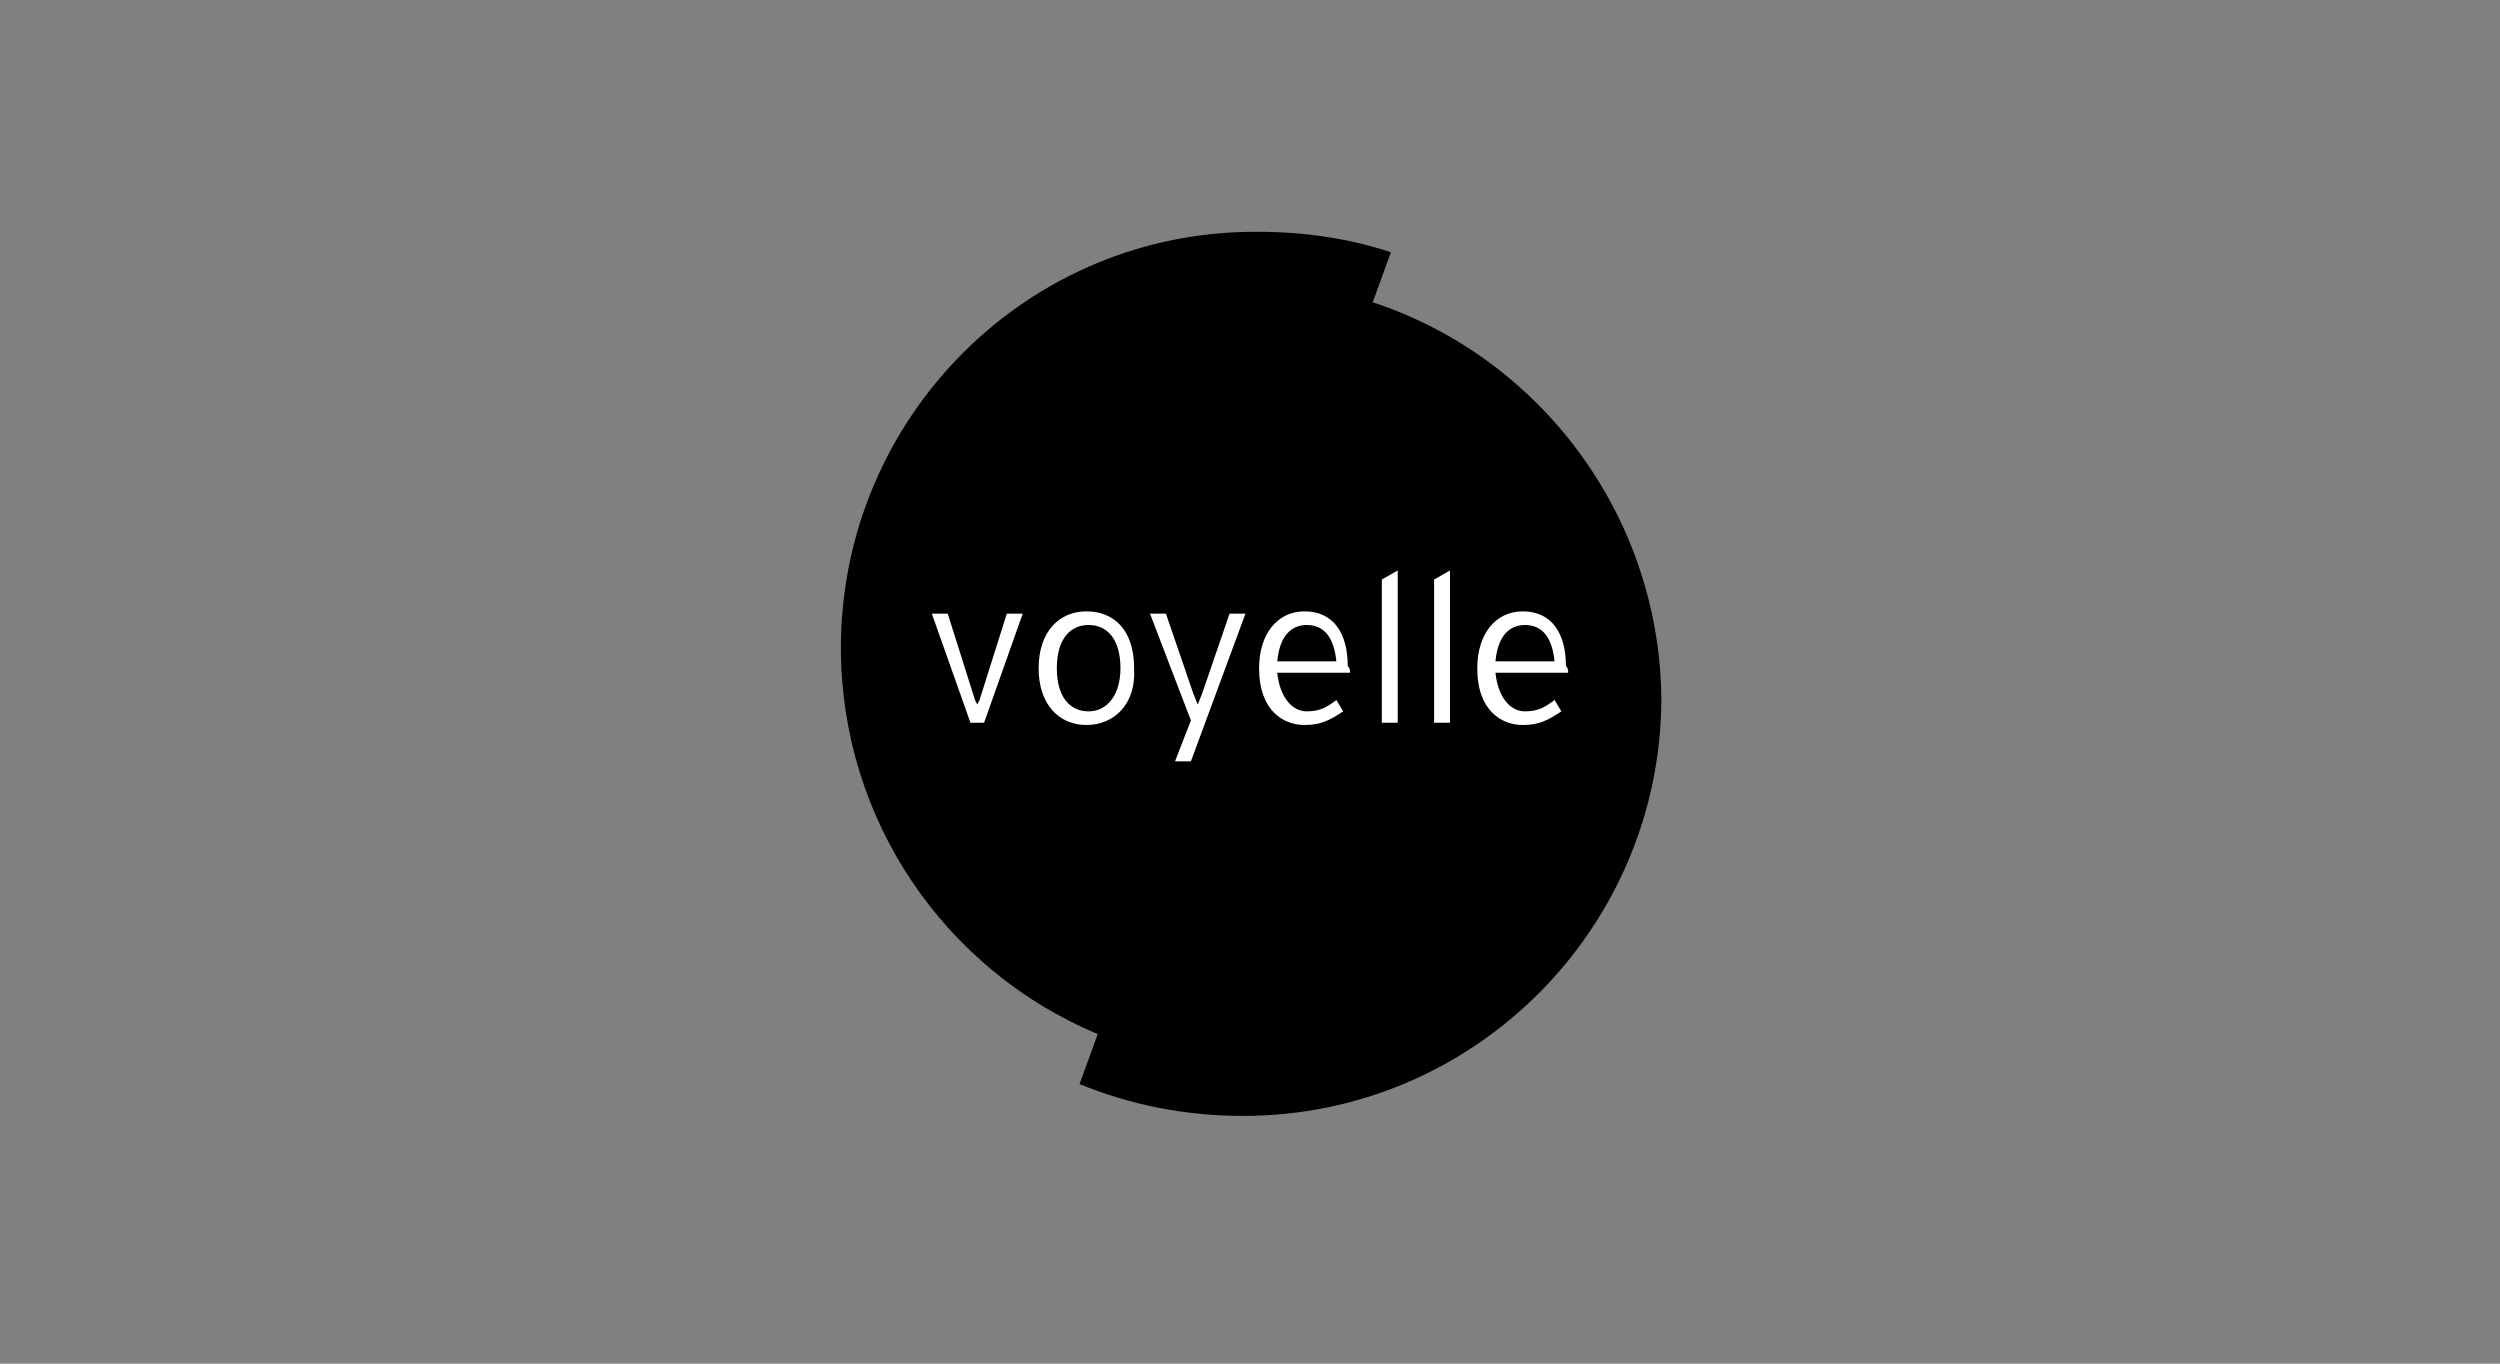 <?xml version="1.0" encoding="utf-8"?>
<!-- Generator: Adobe Illustrator 19.1.0, SVG Export Plug-In . SVG Version: 6.00 Build 0)  -->
<svg version="1.1" id="Calque_1" xmlns="http://www.w3.org/2000/svg" xmlns:xlink="http://www.w3.org/1999/xlink" x="0px" y="0px"
	 viewBox="0 0 110 60" style="enable-background:new 0 0 110 60;" xml:space="preserve">
<rect x="0" y="0" width="110" height="60" fill="#808080" stroke="none"/>
<style type="text/css">
	.st0{fill:none;}
	.st1{fill:#FFFFFF;}
</style>
<rect class="st0" width="110" height="60"/>
<path d="M60.4,13.3l0.8-2.2c-1.8-0.6-3.8-0.9-5.8-0.9C45.2,10.1,37,18.4,37,28.5c0,7.6,4.6,14.2,11.3,17l-0.8,2.2
	c2.2,0.9,4.6,1.4,7.2,1.4c10.2,0,18.4-8.3,18.4-18.4C73,22.6,67.7,15.7,60.4,13.3z"/>
<g>
	<path class="st1" d="M43.3,31.8h-0.6L41,27h0.7l1.2,3.8L43,31l0.1-0.2l1.2-3.8H45L43.3,31.8z"/>
	<path class="st1" d="M47.8,31.9c-1.2,0-2.1-0.9-2.1-2.5c0-1.6,0.9-2.5,2.1-2.5c1.2,0,2.1,0.8,2.1,2.5C50,31,49,31.9,47.8,31.9z
		 M47.9,27.5c-0.8,0-1.4,0.6-1.4,1.9c0,1.3,0.6,1.9,1.4,1.9c0.8,0,1.4-0.7,1.4-1.9C49.3,28.1,48.7,27.5,47.9,27.5z"/>
	<path class="st1" d="M52.4,33.5h-0.7l0.7-1.8L50.6,27h0.7l1.2,3.5l0.2,0.5l0.2-0.5l1.2-3.5h0.7L52.4,33.5z"/>
	<path class="st1" d="M59.4,29.6h-3.2c0.1,1,0.6,1.7,1.3,1.7c0.6,0,0.9-0.2,1.3-0.5l0.3,0.5c-0.6,0.4-1,0.6-1.7,0.6
		c-0.9,0-2-0.6-2-2.5c0-1.5,0.8-2.5,2-2.5c1.3,0,1.9,1,1.9,2.4C59.4,29.4,59.4,29.5,59.4,29.6z M57.5,27.5c-0.7,0-1.2,0.5-1.3,1.6
		h2.6C58.7,28.1,58.3,27.5,57.5,27.5z"/>
	<path class="st1" d="M60.8,31.8v-6.3l0.7-0.4v6.7H60.8z"/>
	<path class="st1" d="M63.1,31.8v-6.3l0.7-0.4v6.7H63.1z"/>
	<path class="st1" d="M69,29.6h-3.2c0.1,1,0.6,1.7,1.3,1.7c0.6,0,0.9-0.2,1.3-0.5l0.3,0.5c-0.6,0.4-1,0.6-1.7,0.6
		c-0.9,0-2-0.6-2-2.5c0-1.5,0.8-2.5,2-2.5c1.3,0,1.9,1,1.9,2.4C69,29.4,69,29.5,69,29.6z M67.1,27.5c-0.7,0-1.2,0.5-1.3,1.6h2.6
		C68.3,28.1,67.9,27.5,67.1,27.5z"/>
</g>
</svg>
